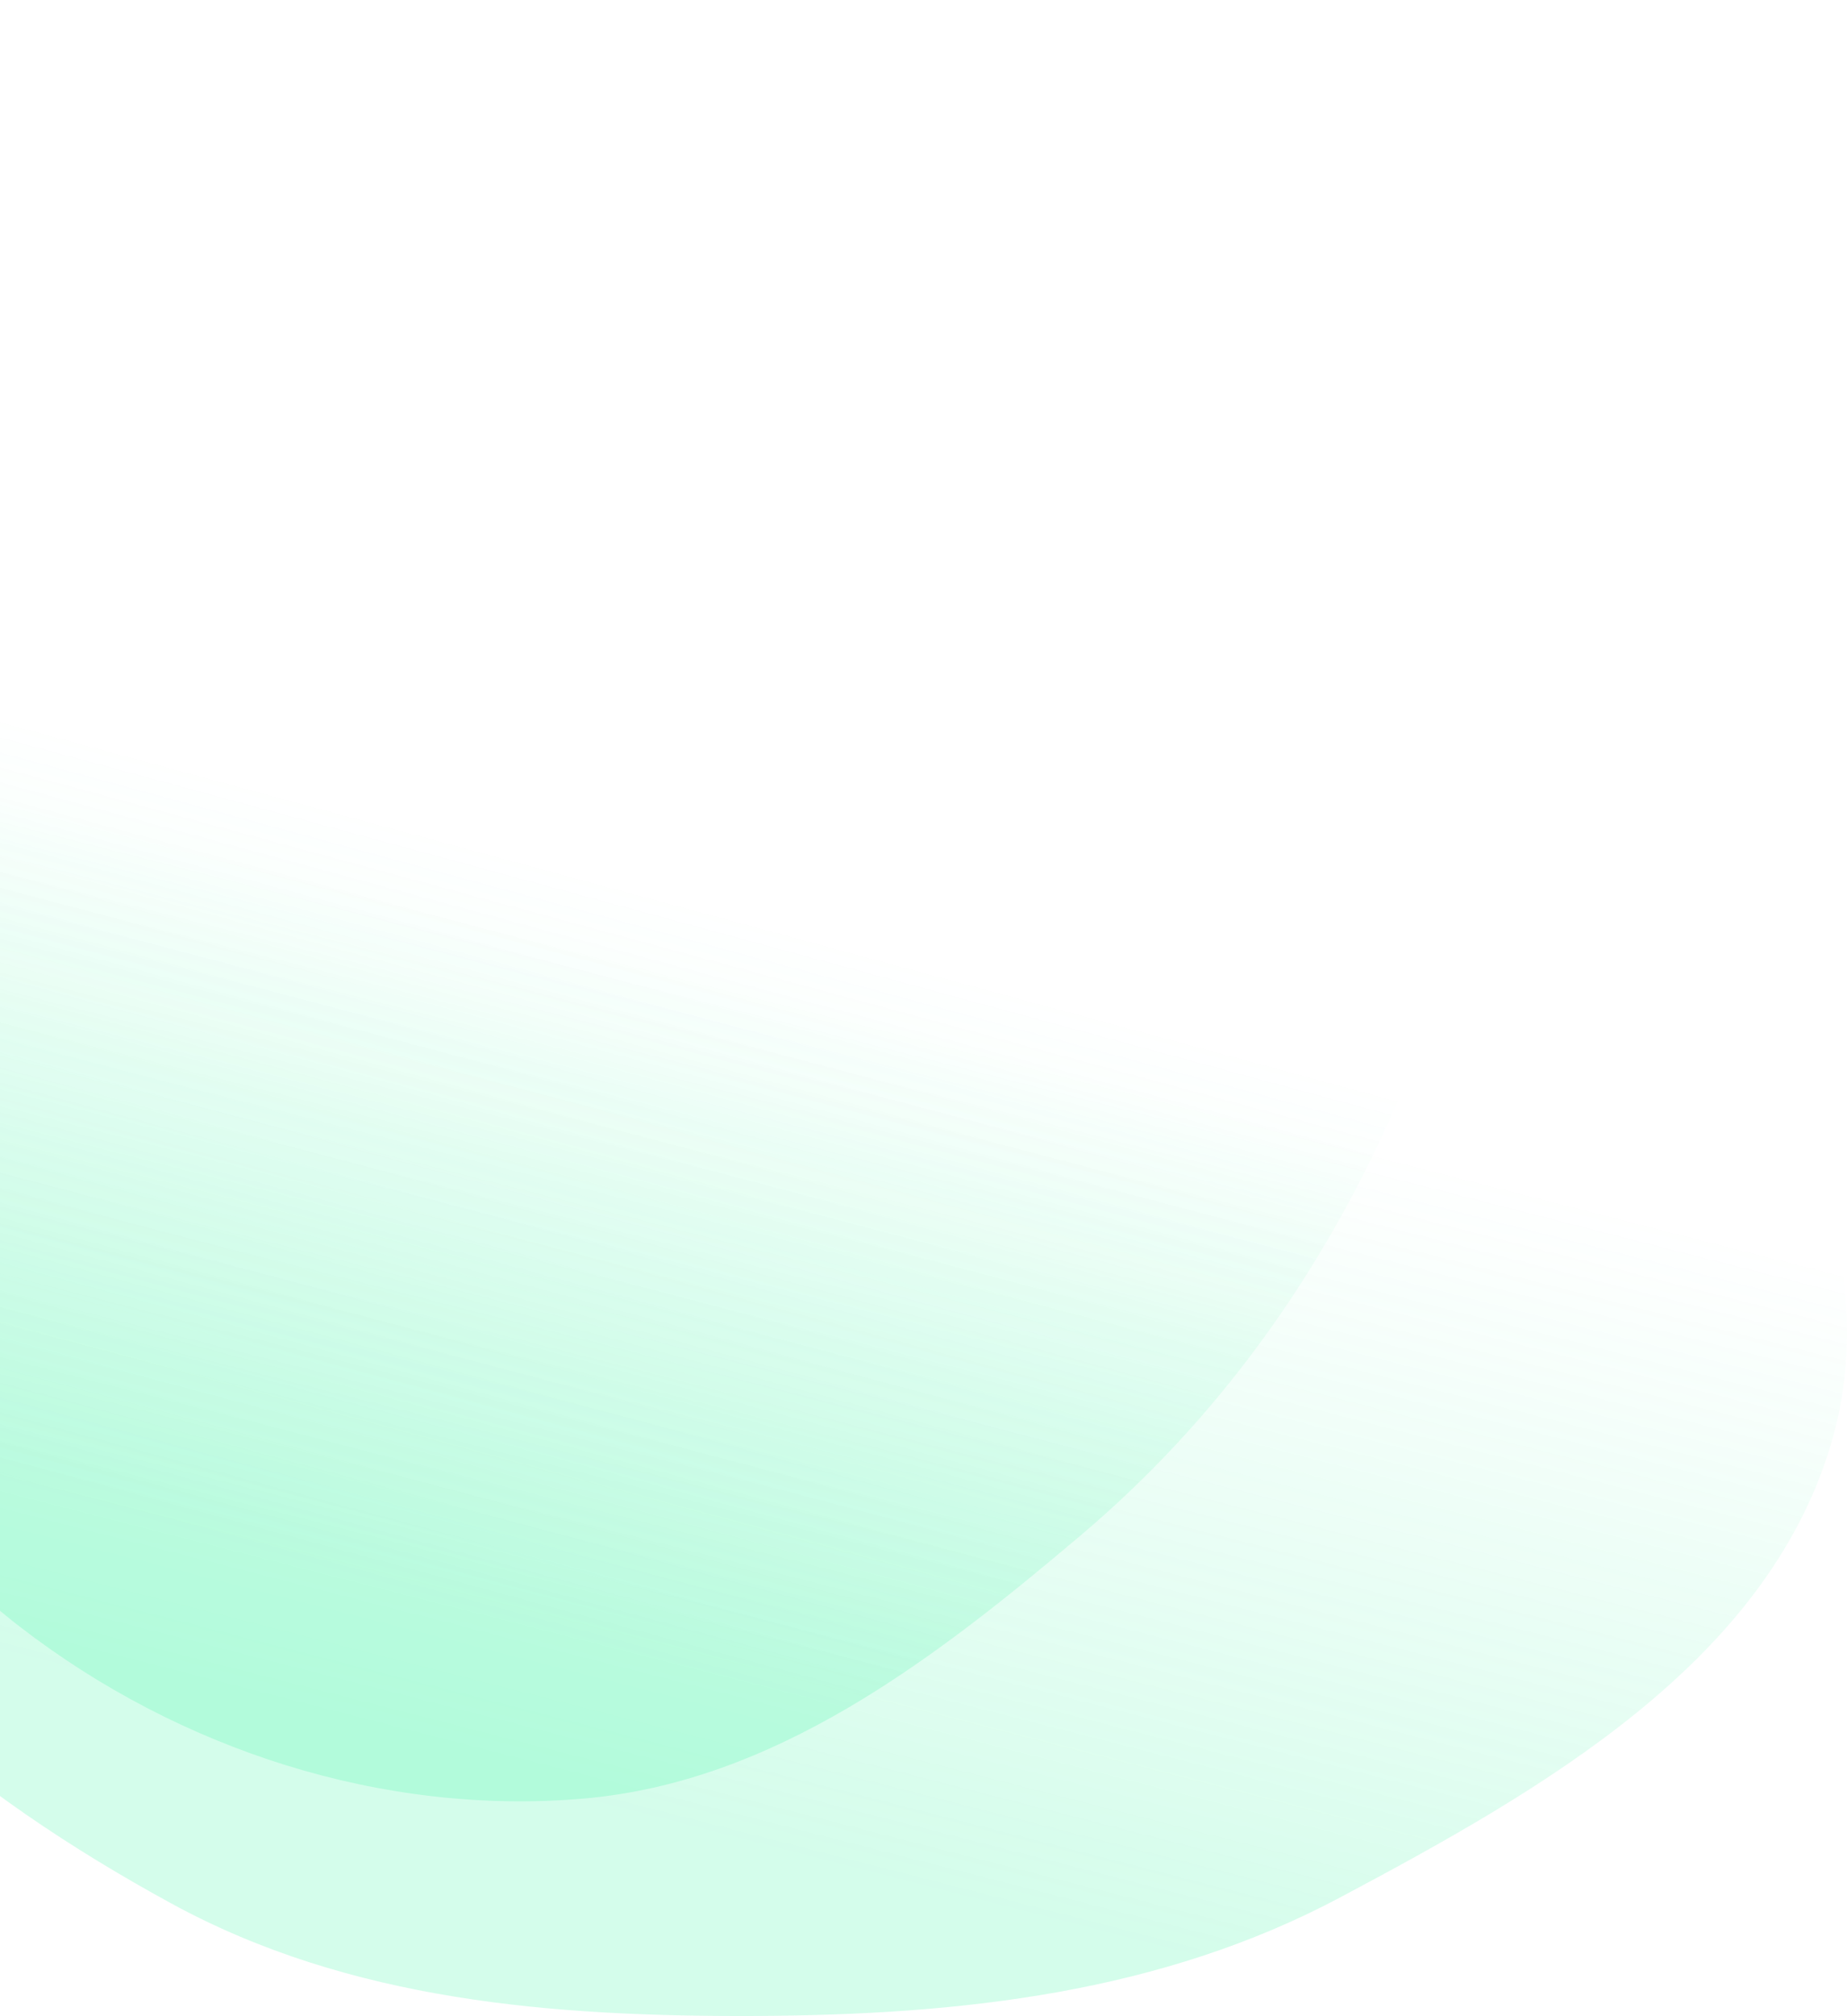 <svg width="680" height="742" fill="none" xmlns="http://www.w3.org/2000/svg"><path fill-rule="evenodd" clip-rule="evenodd" d="M278.941 2.014c83.589-.8 165.674 31.981 228.671 86.902 59.694 52.042 79.017 131.5 106.865 205.62 29.402 78.252 83.564 157.213 59.543 237.28-24.128 80.427-106.555 127.157-180.711 166.606-65.984 35.101-139.622 43.189-214.368 43.562-75.126.374-150-5.41-215.926-41.418-72.86-39.794-141.653-93.879-172.704-170.844-32.183-79.769-27.885-171.134 2.227-251.706 29.301-78.404 92.764-136.094 160.89-184.756C121.065 44.95 195.815 2.81 278.942 2.014z" fill="url(#paint0_linear)"/><path fill-rule="evenodd" clip-rule="evenodd" d="M214.641 2.726C282.66 5.323 350.2 11.276 409.305 45.04c64.408 36.793 131.307 84.082 151.528 155.448 20.008 70.613-18.225 142.313-48.173 209.317-26.932 60.256-64.428 112.698-114.81 155.334-54.055 45.745-112.654 90.828-183.209 96.87-73.874 6.326-148.864-18.057-207.519-63.412-57.61-44.547-89.896-112.451-110.314-182.354-19.904-68.14-23.392-139.539-3.624-207.718C-86.555 138.643-52.41 68.982 8.868 29.751 68.593-8.484 143.777.021 214.641 2.726z" fill="url(#paint1_linear)"/><defs><linearGradient id="paint0_linear" x1="338.936" y1="694.15" x2="414.454" y2="399.192" gradientUnits="userSpaceOnUse"><stop stop-color="#29F39A" stop-opacity=".2"/><stop offset="1" stop-color="#29F39A" stop-opacity="0"/></linearGradient><linearGradient id="paint1_linear" x1="278.084" y1="620.127" x2="349.257" y2="357.852" gradientUnits="userSpaceOnUse"><stop stop-color="#29F39A" stop-opacity=".2"/><stop offset="1" stop-color="#29F39A" stop-opacity="0"/></linearGradient></defs></svg>